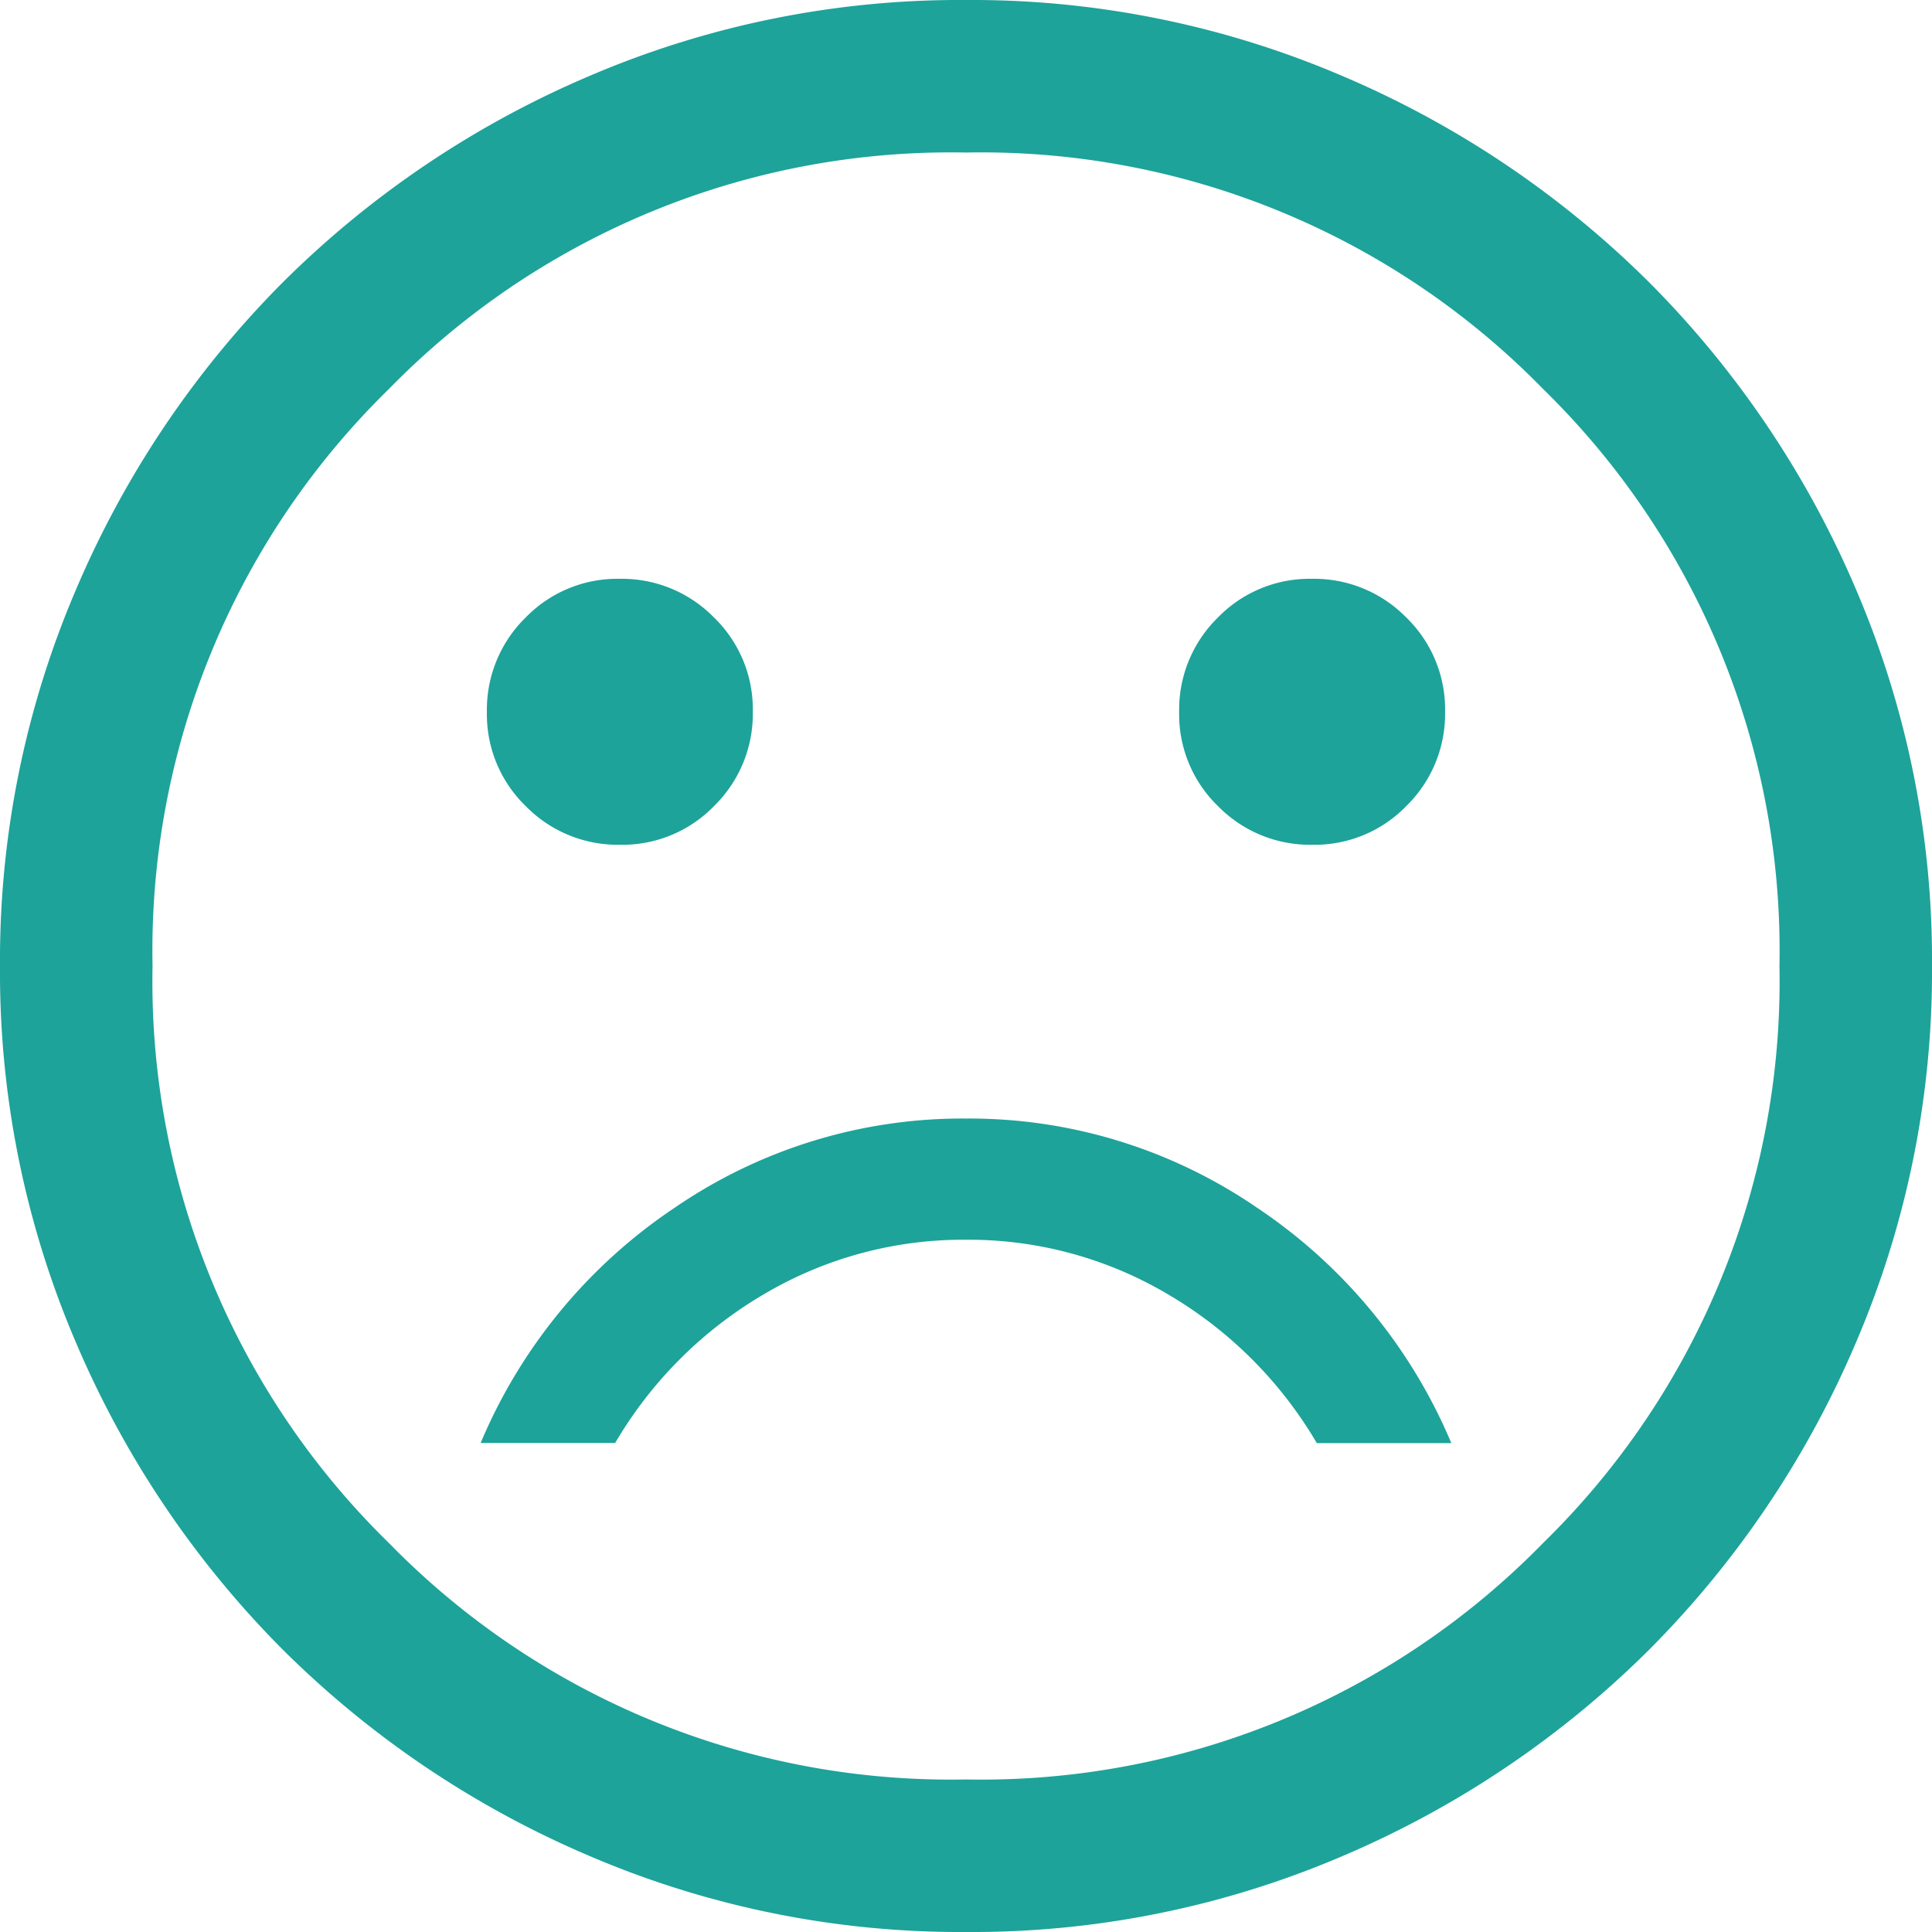 <svg xmlns="http://www.w3.org/2000/svg" width="64" height="64" viewBox="0 0 64 64">
  <path id="sentiment_dissatisfied_24dp_5F6368_FILL0_wght300_GRAD0_opsz24" d="M143.473-832.016a4.229,4.229,0,0,0,3.118-1.288,4.267,4.267,0,0,0,1.279-3.125,4.23,4.23,0,0,0-1.287-3.117,4.267,4.267,0,0,0-3.126-1.28,4.229,4.229,0,0,0-3.117,1.287,4.268,4.268,0,0,0-1.279,3.125,4.23,4.23,0,0,0,1.287,3.118A4.266,4.266,0,0,0,143.473-832.016Zm-22.931,0a4.228,4.228,0,0,0,3.117-1.288,4.267,4.267,0,0,0,1.279-3.125,4.23,4.23,0,0,0-1.287-3.117,4.266,4.266,0,0,0-3.125-1.28,4.23,4.23,0,0,0-3.118,1.287,4.268,4.268,0,0,0-1.279,3.125,4.23,4.23,0,0,0,1.287,3.118A4.267,4.267,0,0,0,120.542-832.016ZM132-822.947A16.845,16.845,0,0,0,122.361-820a17.548,17.548,0,0,0-6.439,7.8h4.456a13.809,13.809,0,0,1,4.926-4.926A12.956,12.956,0,0,1,132-818.932a12.956,12.956,0,0,1,6.695,1.811,13.809,13.809,0,0,1,4.926,4.926h4.456a17.548,17.548,0,0,0-6.439-7.8A16.845,16.845,0,0,0,132-822.947ZM132.006-796a31.175,31.175,0,0,1-12.481-2.52,32.324,32.324,0,0,1-10.163-6.839,32.318,32.318,0,0,1-6.842-10.158A31.145,31.145,0,0,1,100-827.994a31.174,31.174,0,0,1,2.52-12.481,32.32,32.32,0,0,1,6.839-10.163,32.319,32.319,0,0,1,10.158-6.842A31.146,31.146,0,0,1,131.994-860a31.175,31.175,0,0,1,12.481,2.52,32.322,32.322,0,0,1,10.162,6.839,32.317,32.317,0,0,1,6.842,10.158A31.145,31.145,0,0,1,164-828.006a31.175,31.175,0,0,1-2.52,12.481,32.322,32.322,0,0,1-6.839,10.163,32.318,32.318,0,0,1-10.158,6.842A31.146,31.146,0,0,1,132.006-796ZM132-828Zm0,26.947a26.008,26.008,0,0,0,19.116-7.832A26.008,26.008,0,0,0,158.947-828a26.007,26.007,0,0,0-7.832-19.116A26.007,26.007,0,0,0,132-854.947a26.007,26.007,0,0,0-19.116,7.832A26.007,26.007,0,0,0,105.053-828a26.008,26.008,0,0,0,7.832,19.116A26.008,26.008,0,0,0,132-801.053Z" transform="translate(-100 860)" fill="#1da39a"/>
</svg>
